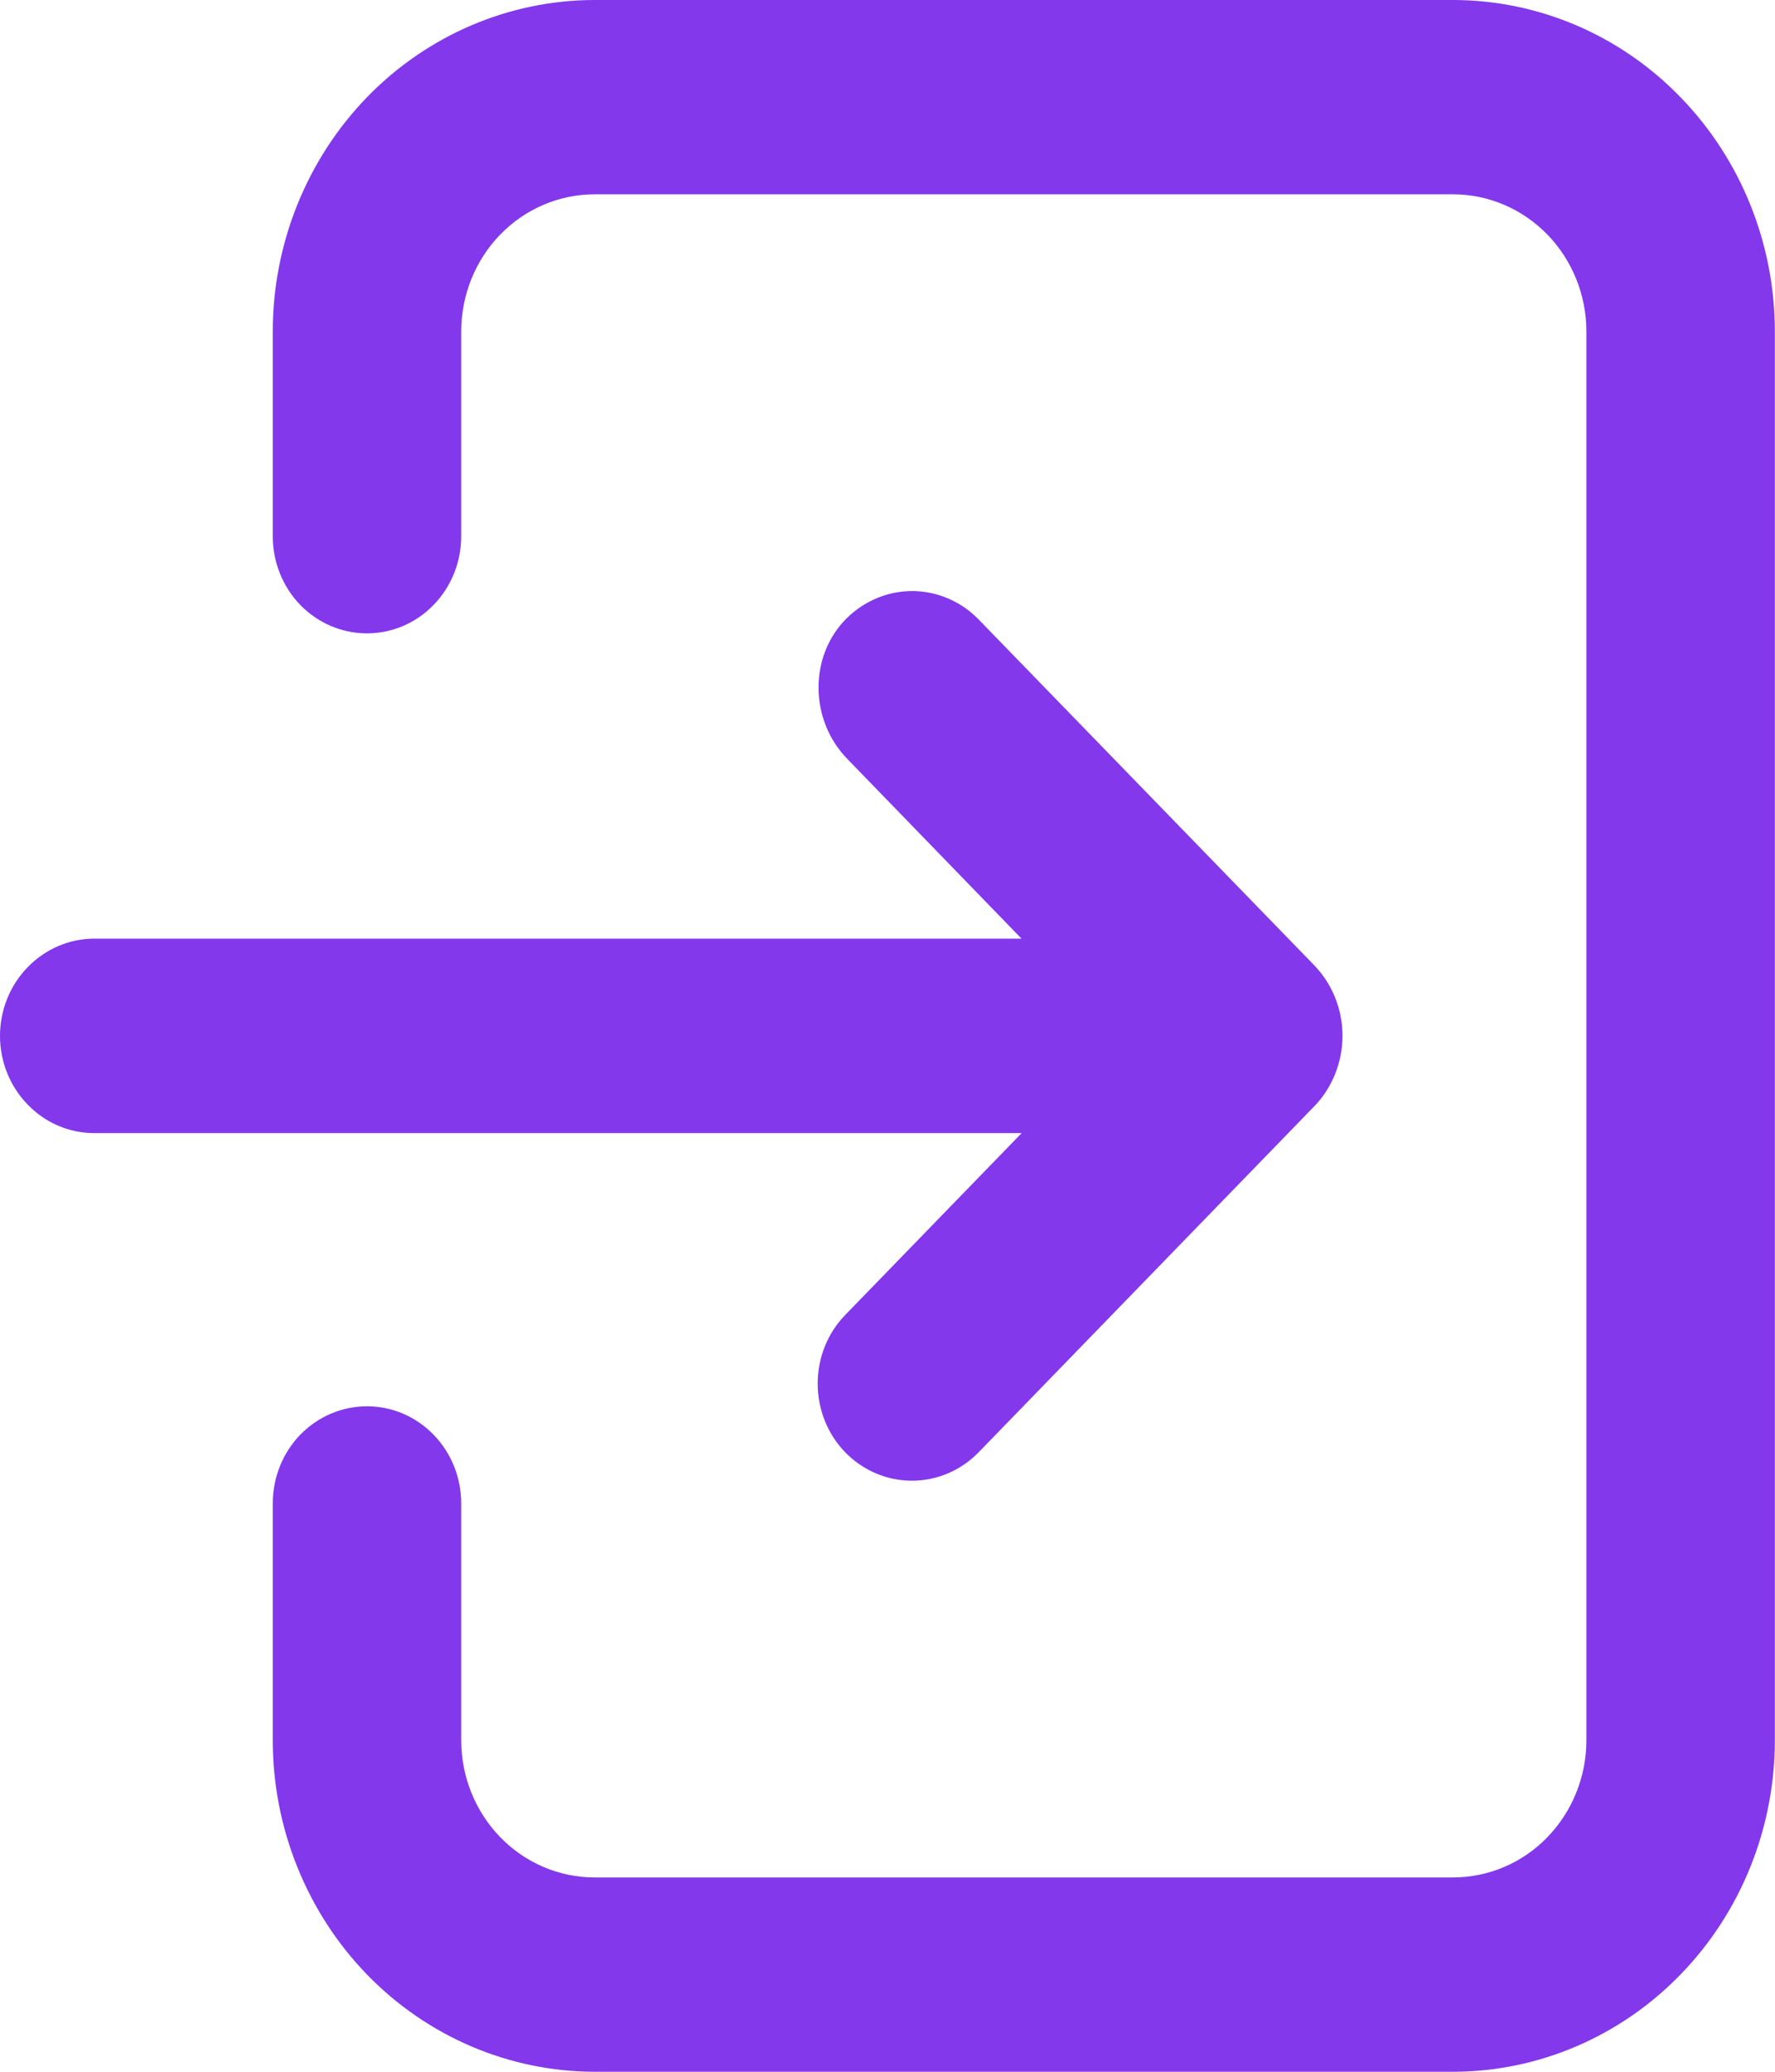 <svg width="12" height="14" viewBox="0 0 12 14" fill="none" xmlns="http://www.w3.org/2000/svg">
<path d="M9.826 0H4.018C3.442 0.001 2.889 0.237 2.481 0.657C2.074 1.077 1.844 1.647 1.844 2.241V3.624C1.844 3.798 1.911 3.965 2.03 4.088C2.15 4.211 2.312 4.28 2.481 4.28C2.65 4.28 2.812 4.211 2.931 4.088C3.051 3.965 3.118 3.798 3.118 3.624V2.241C3.118 1.995 3.213 1.759 3.382 1.585C3.551 1.411 3.779 1.314 4.018 1.313H9.826C10.065 1.314 10.293 1.412 10.462 1.586C10.63 1.759 10.725 1.995 10.725 2.241V11.759C10.725 12.005 10.63 12.241 10.461 12.415C10.293 12.589 10.064 12.686 9.825 12.687H4.018C3.779 12.686 3.551 12.589 3.382 12.415C3.213 12.241 3.118 12.005 3.118 11.759V10.159C3.118 9.985 3.051 9.818 2.931 9.695C2.812 9.572 2.65 9.503 2.481 9.503C2.312 9.503 2.15 9.572 2.03 9.695C1.911 9.818 1.844 9.985 1.844 10.159V11.759C1.844 12.353 2.074 12.923 2.481 13.343C2.889 13.763 3.442 13.999 4.018 14H9.826C10.402 13.999 10.955 13.762 11.362 13.342C11.77 12.922 11.999 12.353 11.999 11.759V2.241C11.999 1.647 11.77 1.078 11.362 0.658C10.955 0.237 10.402 0.001 9.826 0Z" fill="#8338EC"/>
<path d="M8.884 6.522L6.617 4.187C6.499 4.065 6.339 3.996 6.172 3.994C6.005 3.993 5.845 4.059 5.724 4.178C5.467 4.433 5.473 4.865 5.726 5.126L6.906 6.343H0.637C0.468 6.343 0.306 6.413 0.187 6.536C0.067 6.659 0 6.826 0 7C0 7.174 0.067 7.341 0.187 7.464C0.306 7.588 0.468 7.657 0.637 7.657H6.907L5.715 8.885C5.595 9.008 5.528 9.175 5.528 9.35C5.528 9.524 5.595 9.691 5.714 9.814C5.834 9.937 5.996 10.006 6.165 10.006C6.334 10.006 6.496 9.937 6.616 9.814L8.884 7.477C8.945 7.415 8.993 7.34 9.026 7.258C9.059 7.176 9.076 7.088 9.076 7C9.076 6.911 9.059 6.823 9.026 6.741C8.993 6.659 8.945 6.585 8.884 6.522Z" fill="#8338EC"/>
</svg>
